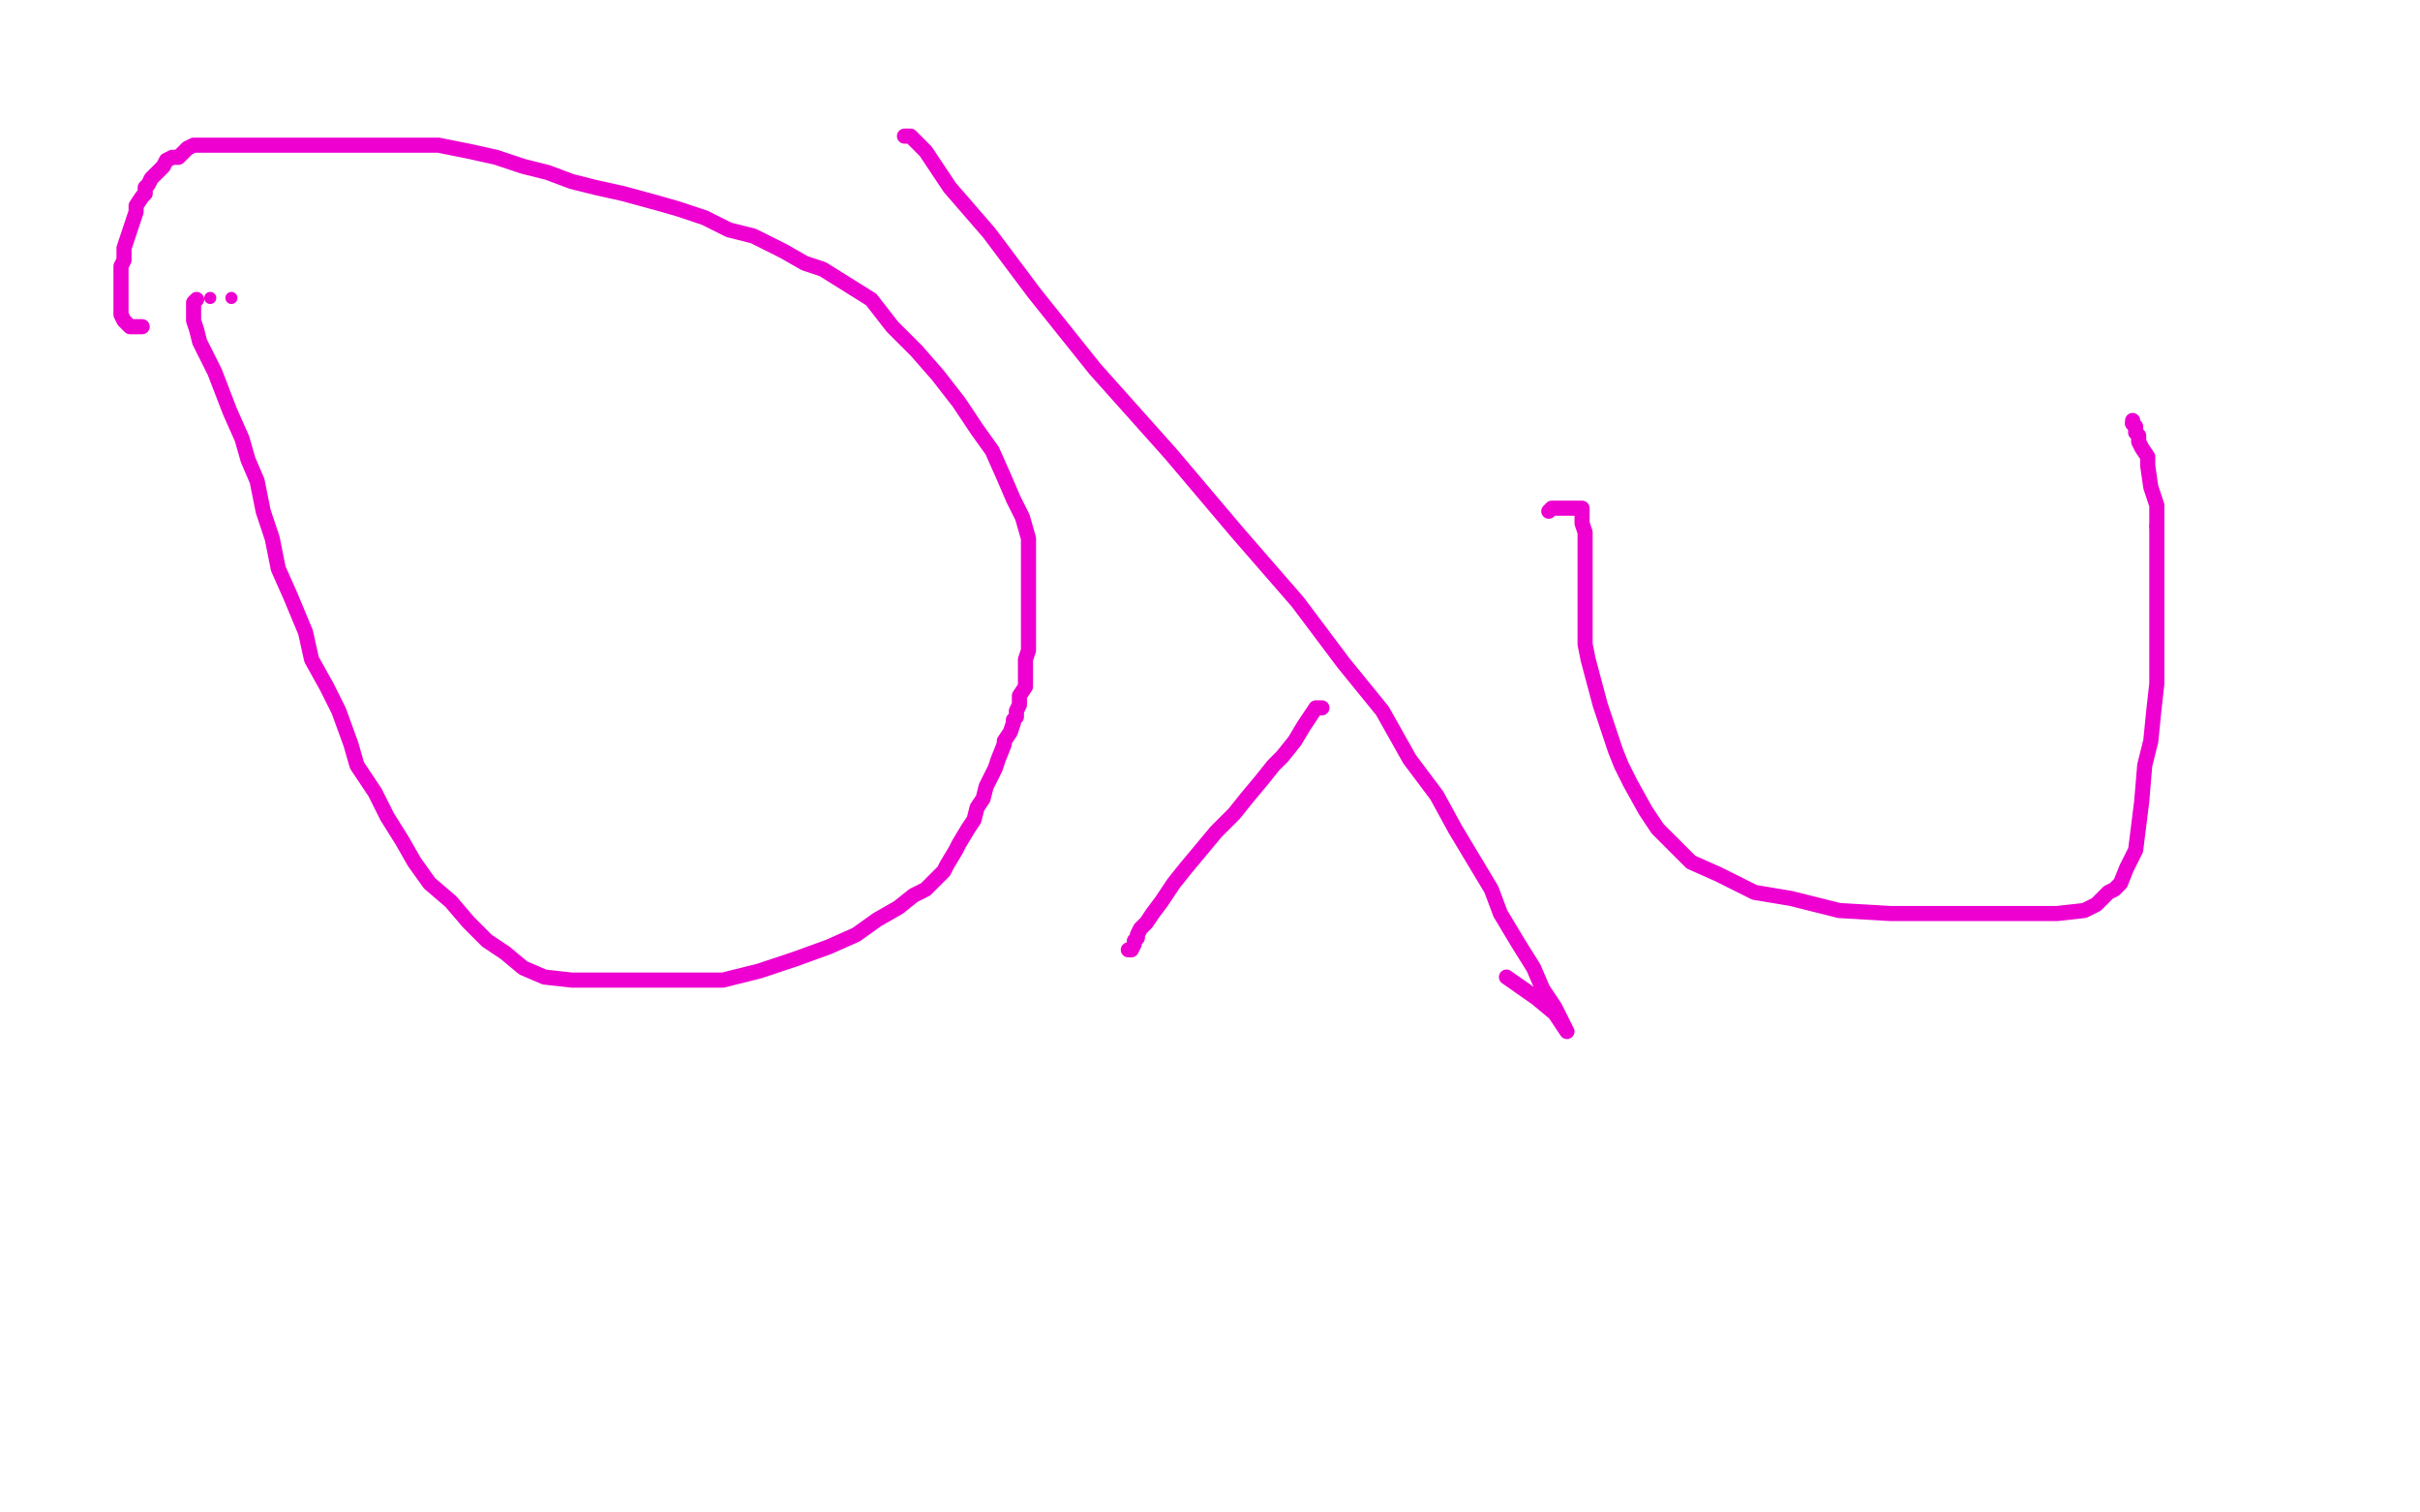 <?xml version="1.0" standalone="no"?>
<!DOCTYPE svg PUBLIC "-//W3C//DTD SVG 1.1//EN"
"http://www.w3.org/Graphics/SVG/1.1/DTD/svg11.dtd">

<svg width="800" height="500" version="1.1" xmlns="http://www.w3.org/2000/svg" xmlns:xlink="http://www.w3.org/1999/xlink" style="stroke-antialiasing: false"><desc>This SVG has been created on https://colorillo.com/</desc><rect x='0' y='0' width='800' height='500' style='fill: rgb(255,255,255); stroke-width:0' /><polyline points="203,128 202,128 202,128 199,128 199,128 196,129 196,129 194,130 194,130 191,132 191,132 188,134 188,134 186,135 186,135 186,137 186,137 184,138 184,138 183,140 183,140 183,143 183,143 182,146 182,146 180,150 180,150 180,154 179,160 178,164 178,171 178,177 178,183 178,187 178,191 178,194 178,198 178,202 181,211 182,219 186,226 189,236 193,243 198,251 209,263 218,275 231,288 241,297 253,305 269,314 295,325 325,335 357,342 391,345 419,347 448,347 481,347 510,341 533,334 550,326 569,316 582,307 591,301 599,292 604,284 607,279 610,270 612,264 613,259 614,253 617,247 617,242 617,239 617,234 617,228 617,221 614,214 610,207 602,197 593,187 581,175 563,160 550,152 536,143 525,138 517,135 506,130 496,126 484,122 473,119 465,118 458,118 454,118 450,118 449,118 447,118 445,119 443,120 440,123 438,125 438,126 437,128 435,131" style="fill: none; stroke: #ffffff; stroke-width: 5; stroke-linejoin: round; stroke-linecap: round; stroke-antialiasing: false; stroke-antialias: 0; opacity: 1.0"/>
<circle cx="76.5" cy="98.5" r="2" style="fill: #ed00d0; stroke-antialiasing: false; stroke-antialias: 0; opacity: 1.0"/>
<circle cx="69.5" cy="98.5" r="2" style="fill: #ed00d0; stroke-antialiasing: false; stroke-antialias: 0; opacity: 1.0"/>
<polyline points="65,99 64,100 64,100 64,101 64,101 64,104 64,104 64,106 64,106 65,109 65,109 66,113 66,113 69,119 69,119 71,123 71,123 76,136 76,136 80,145 80,145 82,152 82,152 85,159 85,159 87,169 90,178 92,188 96,197 101,209 103,218 108,227 112,235 116,246 118,253 124,262 128,270 133,278 137,285 142,292 149,298 155,305 161,311 167,315 173,320 180,323 189,324 200,324 212,324 226,324 239,324 251,321 263,317 274,313 283,309 290,304 297,300 302,296 306,294 308,292 312,288 313,286 316,281 317,279 320,274 322,271 323,267 325,264 326,260 327,258 329,254 330,251 332,246 332,245 334,242 335,239 335,238 336,237 336,236 336,235 337,233 337,232 337,230 339,227 339,226 339,224 339,222 339,218 340,215 340,211 340,206 340,202 340,197 340,193 340,189 340,183 340,178 338,171 335,165 332,158 328,149 323,142 317,133 310,124 303,116 295,108 288,99 280,94 272,89 266,87 259,83 249,78 241,76 233,72 224,69 217,67 206,64 197,62 189,60 181,57 173,55 164,52 155,50 145,48 138,48 128,48 117,48 106,48 97,48 88,48 82,48 77,48 73,48 71,48 68,48 65,48 64,48 62,49 59,52 57,52 55,53 54,55 53,56 52,57 51,58 50,59 49,61 48,62 48,64 47,65 45,68 45,70 44,73 43,76 41,82 41,84 41,86 40,88 40,90 40,92 40,94 40,95 40,98 40,100 40,102 40,104 41,106 43,108 44,108 46,108 47,108" style="fill: none; stroke: #ed00d0; stroke-width: 5; stroke-linejoin: round; stroke-linecap: round; stroke-antialiasing: false; stroke-antialias: 0; opacity: 1.0"/>
<polyline points="299,45 301,45 301,45 306,50 306,50 314,62 314,62 327,77 327,77 342,97 342,97 362,122 362,122 387,150 387,150 409,176 409,176 429,199 429,199 444,219 444,219 457,235 457,235 466,251 466,251 475,263 475,263 481,274 487,284 493,294 496,302 502,312 507,320 510,327 514,333 517,339 518,341 514,335 508,330 498,323" style="fill: none; stroke: #ed00d0; stroke-width: 5; stroke-linejoin: round; stroke-linecap: round; stroke-antialiasing: false; stroke-antialias: 0; opacity: 1.0"/>
<polyline points="437,234 435,234 435,234 433,237 433,237 431,240 431,240 428,245 428,245 424,250 424,250 421,253 421,253 417,258 417,258 412,264 412,264 408,269 408,269 402,275 402,275 397,281 397,281 392,287 392,287 388,292 388,292 384,298 381,302 379,305 377,307 376,309 376,310 375,311 375,312 374,314 373,314" style="fill: none; stroke: #ed00d0; stroke-width: 5; stroke-linejoin: round; stroke-linecap: round; stroke-antialiasing: false; stroke-antialias: 0; opacity: 1.0"/>
<polyline points="512,169 513,168 513,168 514,168 514,168 516,168 516,168 518,168 518,168 520,168 520,168 522,168 522,168 523,168 523,169 523,173 524,176 524,180 524,185 524,189 524,193 524,197 524,202 524,205 524,209 524,213 525,218 529,233 531,239 534,248 536,253 539,259 544,268 548,274 553,279 559,285 568,289 580,295 592,297 608,301 625,302 641,302 656,302 669,302 680,302 689,301 693,299 697,295 699,294 701,292 703,287 706,281 707,273 708,265 709,253 711,245 712,235 713,226 713,215 713,208 713,199 713,190 713,182 713,174" style="fill: none; stroke: #ed00d0; stroke-width: 5; stroke-linejoin: round; stroke-linecap: round; stroke-antialiasing: false; stroke-antialias: 0; opacity: 1.0"/>
<polyline points="705,140 705,139" style="fill: none; stroke: #ed00d0; stroke-width: 5; stroke-linejoin: round; stroke-linecap: round; stroke-antialiasing: false; stroke-antialias: 0; opacity: 1.0"/>
<polyline points="713,174 713,167 711,161 710,154 710,151 708,148 707,146 707,144 706,143 706,141 705,140" style="fill: none; stroke: #ed00d0; stroke-width: 5; stroke-linejoin: round; stroke-linecap: round; stroke-antialiasing: false; stroke-antialias: 0; opacity: 1.0"/>
</svg>
